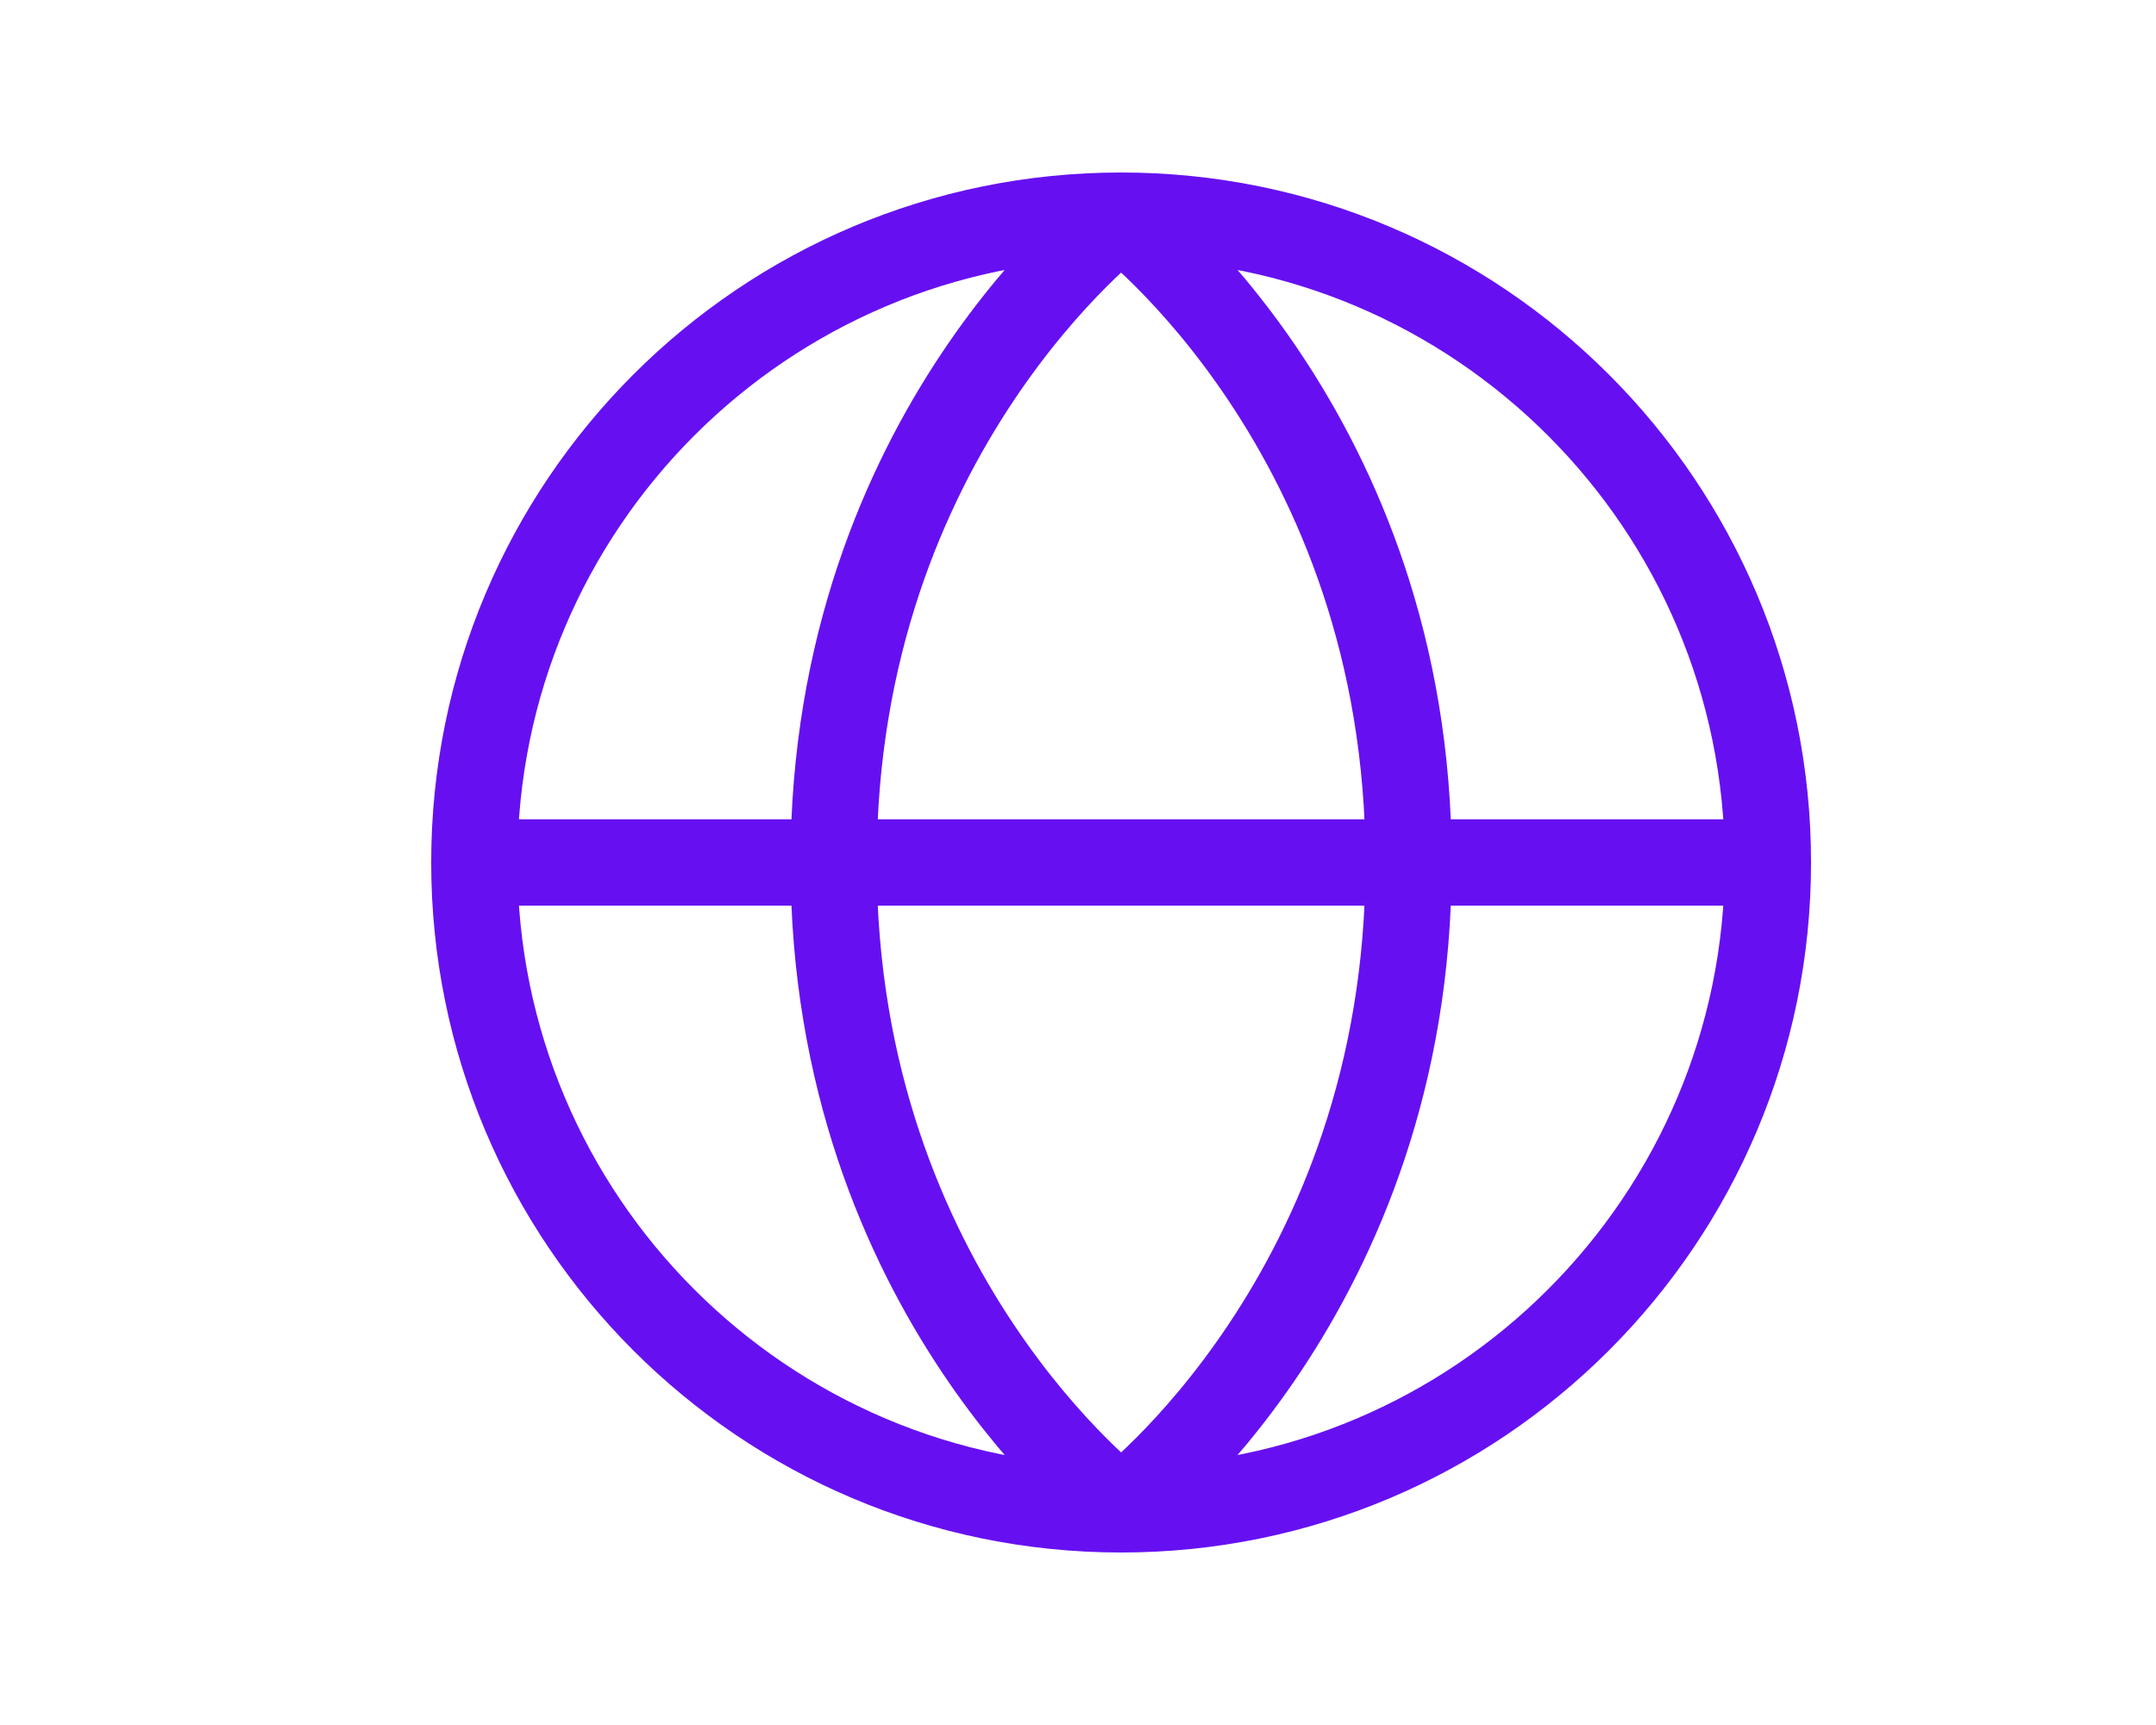 <svg width="50" height="40" viewBox="0 0 50 40" fill="none" xmlns="http://www.w3.org/2000/svg">
<path d="M41 20C41 28.284 34.284 35 26 35M41 20C41 11.716 34.284 5 26 5M41 20H11M26 35C17.716 35 11 28.284 11 20M26 35C26 35 32.667 30 32.667 20C32.667 10 26 5 26 5M26 35C26 35 19.333 30 19.333 20C19.333 10 26 5 26 5M11 20C11 11.716 17.716 5 26 5" stroke="#6610F2" stroke-width="2"/>
</svg>
